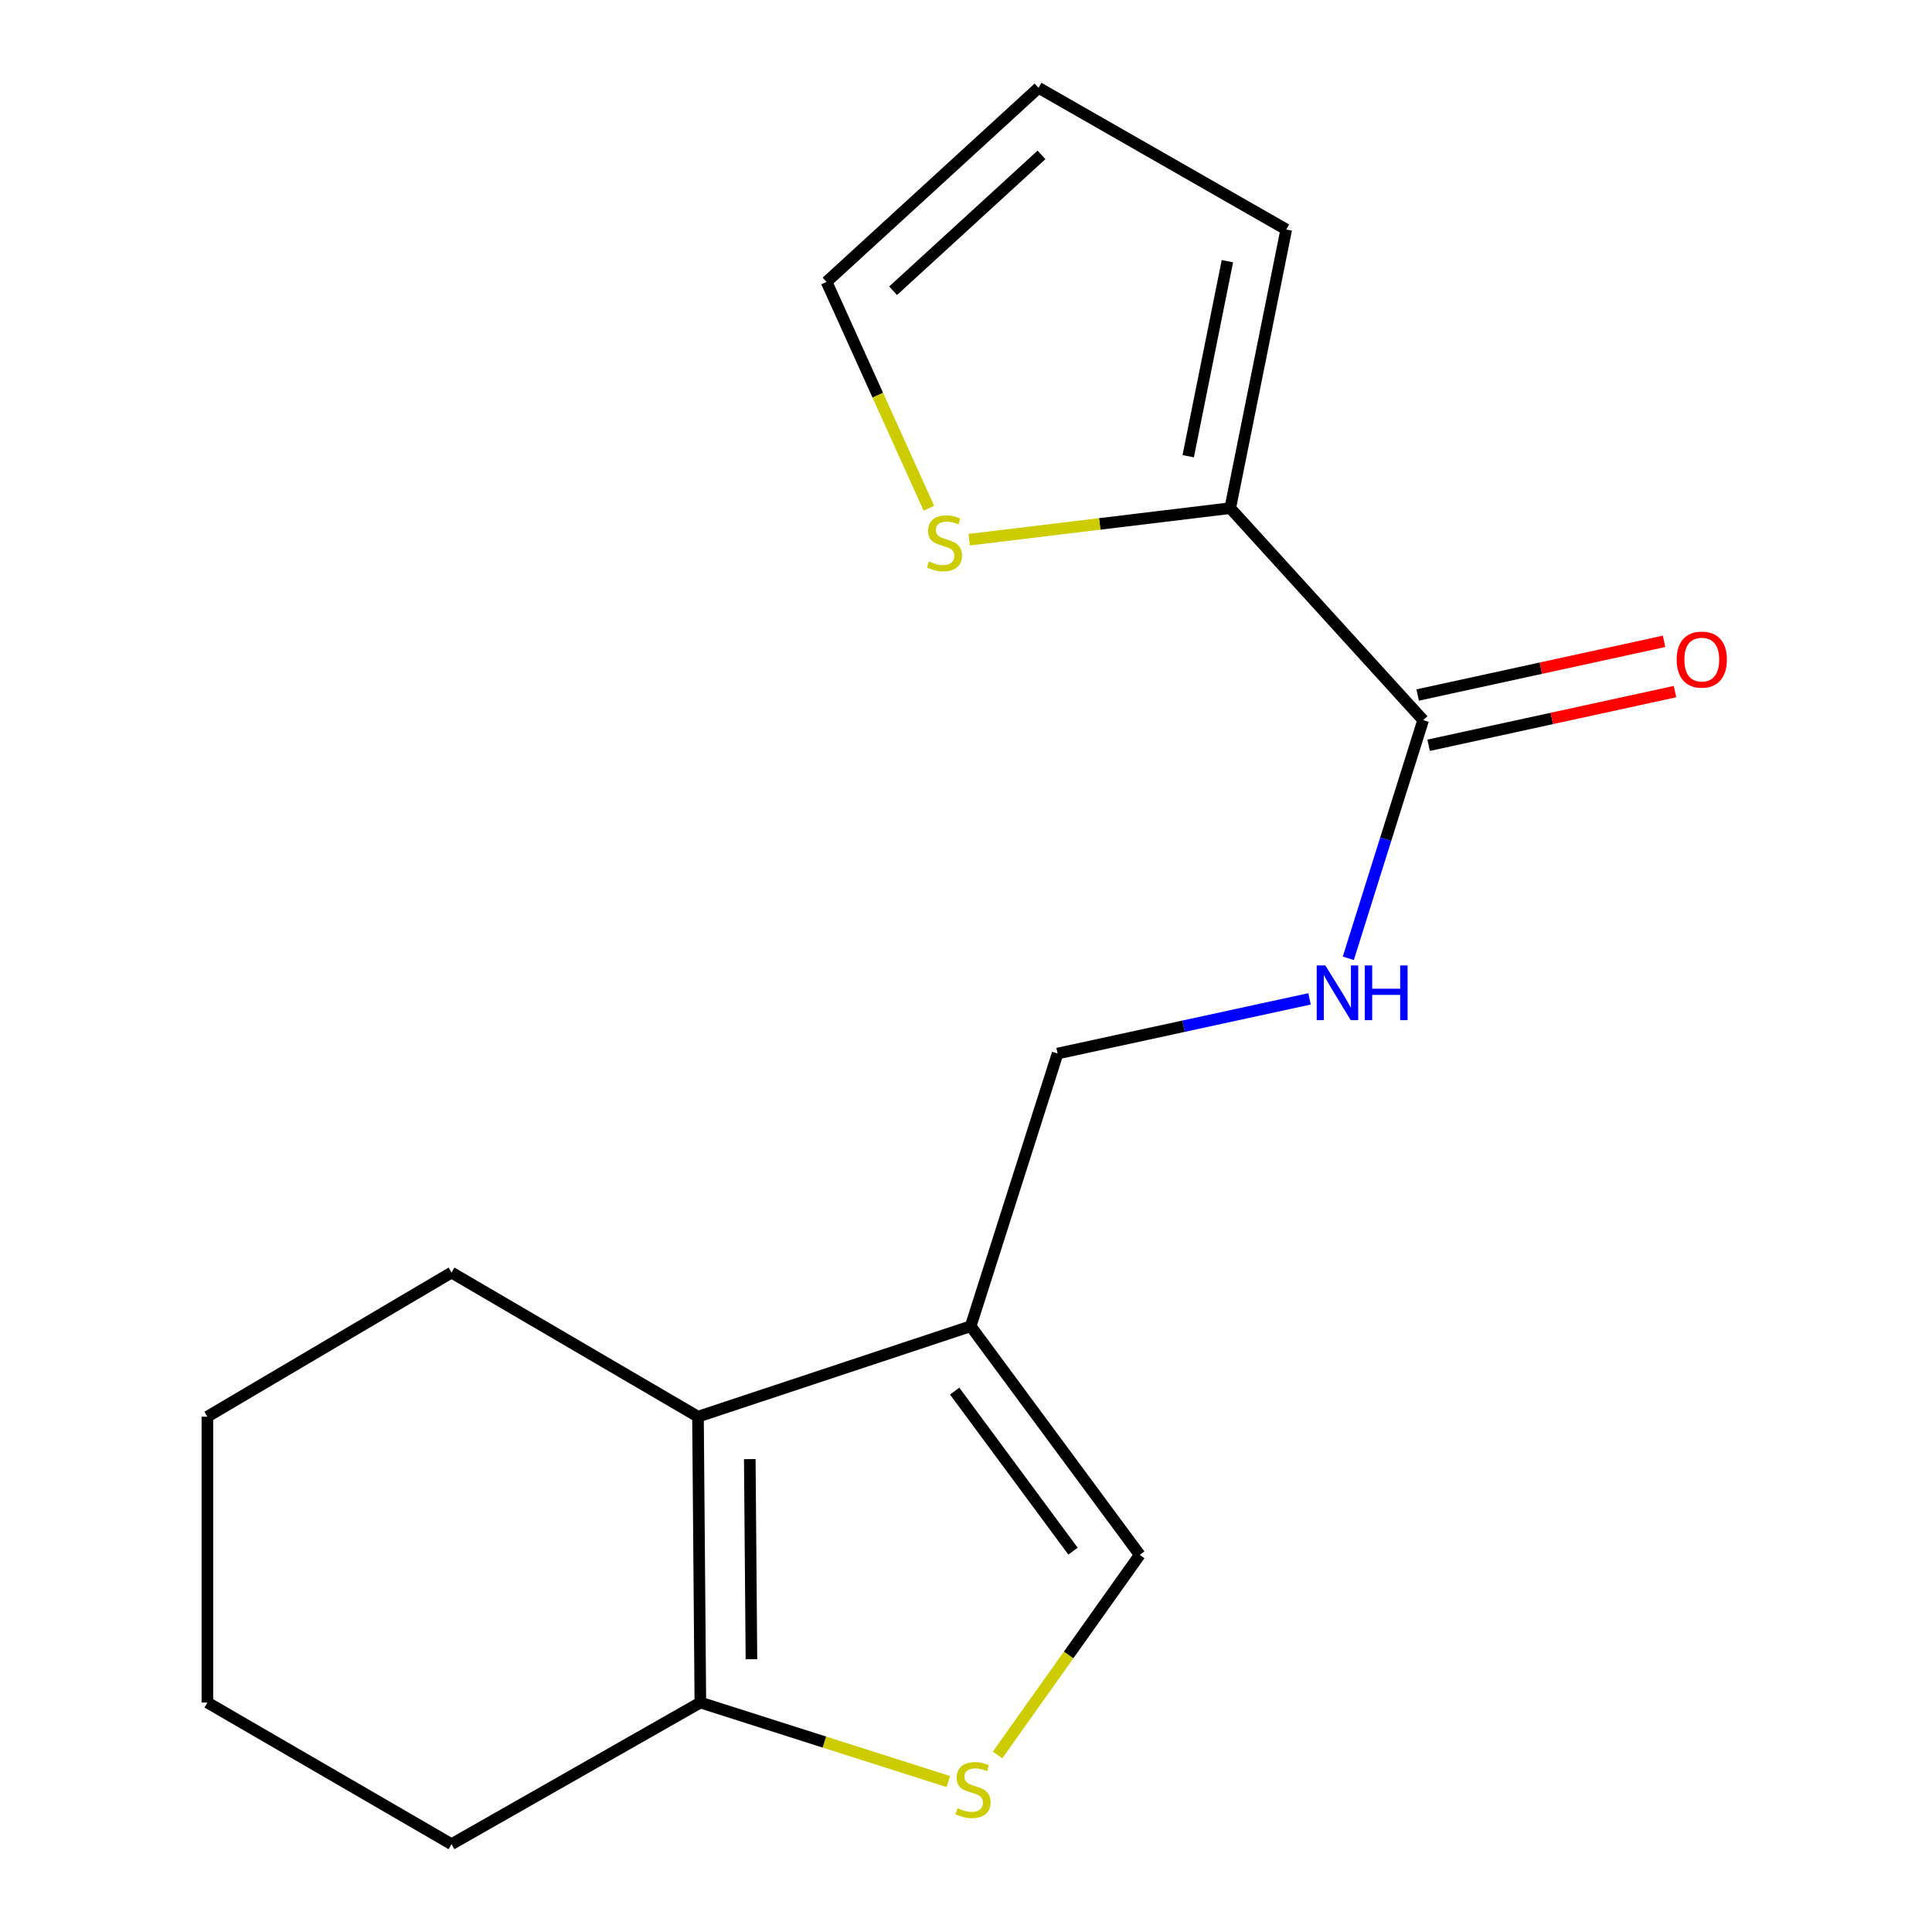 <?xml version='1.0' encoding='iso-8859-1'?>
<svg version='1.1' baseProfile='full'
              xmlns='http://www.w3.org/2000/svg'
                      xmlns:rdkit='http://www.rdkit.org/xml'
                      xmlns:xlink='http://www.w3.org/1999/xlink'
                  xml:space='preserve'
width='1000px' height='1000px' viewBox='0 0 1000 1000'>
<!-- END OF HEADER -->
<rect style='opacity:1.0;fill:#FFFFFF;stroke:none' width='1000' height='1000' x='0' y='0'> </rect>
<path class='bond-0' d='M 502.42,686.457 L 361.275,733.264' style='fill:none;fill-rule:evenodd;stroke:#000000;stroke-width:6px;stroke-linecap:butt;stroke-linejoin:miter;stroke-opacity:1' />
<path class='bond-3' d='M 502.42,686.457 L 589.923,804.791' style='fill:none;fill-rule:evenodd;stroke:#000000;stroke-width:6px;stroke-linecap:butt;stroke-linejoin:miter;stroke-opacity:1' />
<path class='bond-3' d='M 494.135,720.04 L 555.387,802.873' style='fill:none;fill-rule:evenodd;stroke:#000000;stroke-width:6px;stroke-linecap:butt;stroke-linejoin:miter;stroke-opacity:1' />
<path class='bond-8' d='M 502.42,686.457 L 547.407,545.313' style='fill:none;fill-rule:evenodd;stroke:#000000;stroke-width:6px;stroke-linecap:butt;stroke-linejoin:miter;stroke-opacity:1' />
<path class='bond-2' d='M 361.275,733.264 L 362.503,881.229' style='fill:none;fill-rule:evenodd;stroke:#000000;stroke-width:6px;stroke-linecap:butt;stroke-linejoin:miter;stroke-opacity:1' />
<path class='bond-2' d='M 388.086,755.238 L 388.946,858.813' style='fill:none;fill-rule:evenodd;stroke:#000000;stroke-width:6px;stroke-linecap:butt;stroke-linejoin:miter;stroke-opacity:1' />
<path class='bond-13' d='M 361.275,733.264 L 233.71,658.675' style='fill:none;fill-rule:evenodd;stroke:#000000;stroke-width:6px;stroke-linecap:butt;stroke-linejoin:miter;stroke-opacity:1' />
<path class='bond-1' d='M 516.326,908.372 L 553.125,856.581' style='fill:none;fill-rule:evenodd;stroke:#CCCC00;stroke-width:6px;stroke-linecap:butt;stroke-linejoin:miter;stroke-opacity:1' />
<path class='bond-1' d='M 553.125,856.581 L 589.923,804.791' style='fill:none;fill-rule:evenodd;stroke:#000000;stroke-width:6px;stroke-linecap:butt;stroke-linejoin:miter;stroke-opacity:1' />
<path class='bond-17' d='M 490.864,922.141 L 426.683,901.685' style='fill:none;fill-rule:evenodd;stroke:#CCCC00;stroke-width:6px;stroke-linecap:butt;stroke-linejoin:miter;stroke-opacity:1' />
<path class='bond-17' d='M 426.683,901.685 L 362.503,881.229' style='fill:none;fill-rule:evenodd;stroke:#000000;stroke-width:6px;stroke-linecap:butt;stroke-linejoin:miter;stroke-opacity:1' />
<path class='bond-14' d='M 362.503,881.229 L 233.71,954.545' style='fill:none;fill-rule:evenodd;stroke:#000000;stroke-width:6px;stroke-linecap:butt;stroke-linejoin:miter;stroke-opacity:1' />
<path class='bond-4' d='M 736.616,372.746 L 717.246,434.382' style='fill:none;fill-rule:evenodd;stroke:#000000;stroke-width:6px;stroke-linecap:butt;stroke-linejoin:miter;stroke-opacity:1' />
<path class='bond-4' d='M 717.246,434.382 L 697.877,496.018' style='fill:none;fill-rule:evenodd;stroke:#0000FF;stroke-width:6px;stroke-linecap:butt;stroke-linejoin:miter;stroke-opacity:1' />
<path class='bond-5' d='M 736.616,372.746 L 636.774,263.008' style='fill:none;fill-rule:evenodd;stroke:#000000;stroke-width:6px;stroke-linecap:butt;stroke-linejoin:miter;stroke-opacity:1' />
<path class='bond-11' d='M 739.45,385.755 L 803.216,371.863' style='fill:none;fill-rule:evenodd;stroke:#000000;stroke-width:6px;stroke-linecap:butt;stroke-linejoin:miter;stroke-opacity:1' />
<path class='bond-11' d='M 803.216,371.863 L 866.982,357.97' style='fill:none;fill-rule:evenodd;stroke:#FF0000;stroke-width:6px;stroke-linecap:butt;stroke-linejoin:miter;stroke-opacity:1' />
<path class='bond-11' d='M 733.781,359.737 L 797.547,345.845' style='fill:none;fill-rule:evenodd;stroke:#000000;stroke-width:6px;stroke-linecap:butt;stroke-linejoin:miter;stroke-opacity:1' />
<path class='bond-11' d='M 797.547,345.845 L 861.313,331.952' style='fill:none;fill-rule:evenodd;stroke:#FF0000;stroke-width:6px;stroke-linecap:butt;stroke-linejoin:miter;stroke-opacity:1' />
<path class='bond-7' d='M 636.774,263.008 L 569.217,271.176' style='fill:none;fill-rule:evenodd;stroke:#000000;stroke-width:6px;stroke-linecap:butt;stroke-linejoin:miter;stroke-opacity:1' />
<path class='bond-7' d='M 569.217,271.176 L 501.659,279.345' style='fill:none;fill-rule:evenodd;stroke:#CCCC00;stroke-width:6px;stroke-linecap:butt;stroke-linejoin:miter;stroke-opacity:1' />
<path class='bond-9' d='M 636.774,263.008 L 665.755,118.786' style='fill:none;fill-rule:evenodd;stroke:#000000;stroke-width:6px;stroke-linecap:butt;stroke-linejoin:miter;stroke-opacity:1' />
<path class='bond-9' d='M 615.015,236.129 L 635.301,135.173' style='fill:none;fill-rule:evenodd;stroke:#000000;stroke-width:6px;stroke-linecap:butt;stroke-linejoin:miter;stroke-opacity:1' />
<path class='bond-6' d='M 677.819,517.011 L 612.613,531.162' style='fill:none;fill-rule:evenodd;stroke:#0000FF;stroke-width:6px;stroke-linecap:butt;stroke-linejoin:miter;stroke-opacity:1' />
<path class='bond-6' d='M 612.613,531.162 L 547.407,545.313' style='fill:none;fill-rule:evenodd;stroke:#000000;stroke-width:6px;stroke-linecap:butt;stroke-linejoin:miter;stroke-opacity:1' />
<path class='bond-10' d='M 480.796,263.07 L 454.313,204.494' style='fill:none;fill-rule:evenodd;stroke:#CCCC00;stroke-width:6px;stroke-linecap:butt;stroke-linejoin:miter;stroke-opacity:1' />
<path class='bond-10' d='M 454.313,204.494 L 427.831,145.917' style='fill:none;fill-rule:evenodd;stroke:#000000;stroke-width:6px;stroke-linecap:butt;stroke-linejoin:miter;stroke-opacity:1' />
<path class='bond-12' d='M 665.755,118.786 L 537.554,45.455' style='fill:none;fill-rule:evenodd;stroke:#000000;stroke-width:6px;stroke-linecap:butt;stroke-linejoin:miter;stroke-opacity:1' />
<path class='bond-19' d='M 427.831,145.917 L 537.554,45.455' style='fill:none;fill-rule:evenodd;stroke:#000000;stroke-width:6px;stroke-linecap:butt;stroke-linejoin:miter;stroke-opacity:1' />
<path class='bond-19' d='M 462.271,150.487 L 539.078,80.164' style='fill:none;fill-rule:evenodd;stroke:#000000;stroke-width:6px;stroke-linecap:butt;stroke-linejoin:miter;stroke-opacity:1' />
<path class='bond-15' d='M 233.71,658.675 L 107.344,733.264' style='fill:none;fill-rule:evenodd;stroke:#000000;stroke-width:6px;stroke-linecap:butt;stroke-linejoin:miter;stroke-opacity:1' />
<path class='bond-18' d='M 233.71,954.545 L 107.344,881.229' style='fill:none;fill-rule:evenodd;stroke:#000000;stroke-width:6px;stroke-linecap:butt;stroke-linejoin:miter;stroke-opacity:1' />
<path class='bond-16' d='M 107.344,733.264 L 107.344,881.229' style='fill:none;fill-rule:evenodd;stroke:#000000;stroke-width:6px;stroke-linecap:butt;stroke-linejoin:miter;stroke-opacity:1' />
<path  class='atom-2' d='M 495.648 935.936
Q 495.968 936.056, 497.288 936.616
Q 498.608 937.176, 500.048 937.536
Q 501.528 937.856, 502.968 937.856
Q 505.648 937.856, 507.208 936.576
Q 508.768 935.256, 508.768 932.976
Q 508.768 931.416, 507.968 930.456
Q 507.208 929.496, 506.008 928.976
Q 504.808 928.456, 502.808 927.856
Q 500.288 927.096, 498.768 926.376
Q 497.288 925.656, 496.208 924.136
Q 495.168 922.616, 495.168 920.056
Q 495.168 916.496, 497.568 914.296
Q 500.008 912.096, 504.808 912.096
Q 508.088 912.096, 511.808 913.656
L 510.888 916.736
Q 507.488 915.336, 504.928 915.336
Q 502.168 915.336, 500.648 916.496
Q 499.128 917.616, 499.168 919.576
Q 499.168 921.096, 499.928 922.016
Q 500.728 922.936, 501.848 923.456
Q 503.008 923.976, 504.928 924.576
Q 507.488 925.376, 509.008 926.176
Q 510.528 926.976, 511.608 928.616
Q 512.728 930.216, 512.728 932.976
Q 512.728 936.896, 510.088 939.016
Q 507.488 941.096, 503.128 941.096
Q 500.608 941.096, 498.688 940.536
Q 496.808 940.016, 494.568 939.096
L 495.648 935.936
' fill='#CCCC00'/>
<path  class='atom-7' d='M 686.005 499.716
L 695.285 514.716
Q 696.205 516.196, 697.685 518.876
Q 699.165 521.556, 699.245 521.716
L 699.245 499.716
L 703.005 499.716
L 703.005 528.036
L 699.125 528.036
L 689.165 511.636
Q 688.005 509.716, 686.765 507.516
Q 685.565 505.316, 685.205 504.636
L 685.205 528.036
L 681.525 528.036
L 681.525 499.716
L 686.005 499.716
' fill='#0000FF'/>
<path  class='atom-7' d='M 706.405 499.716
L 710.245 499.716
L 710.245 511.756
L 724.725 511.756
L 724.725 499.716
L 728.565 499.716
L 728.565 528.036
L 724.725 528.036
L 724.725 514.956
L 710.245 514.956
L 710.245 528.036
L 706.405 528.036
L 706.405 499.716
' fill='#0000FF'/>
<path  class='atom-8' d='M 480.854 290.613
Q 481.174 290.733, 482.494 291.293
Q 483.814 291.853, 485.254 292.213
Q 486.734 292.533, 488.174 292.533
Q 490.854 292.533, 492.414 291.253
Q 493.974 289.933, 493.974 287.653
Q 493.974 286.093, 493.174 285.133
Q 492.414 284.173, 491.214 283.653
Q 490.014 283.133, 488.014 282.533
Q 485.494 281.773, 483.974 281.053
Q 482.494 280.333, 481.414 278.813
Q 480.374 277.293, 480.374 274.733
Q 480.374 271.173, 482.774 268.973
Q 485.214 266.773, 490.014 266.773
Q 493.294 266.773, 497.014 268.333
L 496.094 271.413
Q 492.694 270.013, 490.134 270.013
Q 487.374 270.013, 485.854 271.173
Q 484.334 272.293, 484.374 274.253
Q 484.374 275.773, 485.134 276.693
Q 485.934 277.613, 487.054 278.133
Q 488.214 278.653, 490.134 279.253
Q 492.694 280.053, 494.214 280.853
Q 495.734 281.653, 496.814 283.293
Q 497.934 284.893, 497.934 287.653
Q 497.934 291.573, 495.294 293.693
Q 492.694 295.773, 488.334 295.773
Q 485.814 295.773, 483.894 295.213
Q 482.014 294.693, 479.774 293.773
L 480.854 290.613
' fill='#CCCC00'/>
<path  class='atom-12' d='M 867.838 341.405
Q 867.838 334.605, 871.198 330.805
Q 874.558 327.005, 880.838 327.005
Q 887.118 327.005, 890.478 330.805
Q 893.838 334.605, 893.838 341.405
Q 893.838 348.285, 890.438 352.205
Q 887.038 356.085, 880.838 356.085
Q 874.598 356.085, 871.198 352.205
Q 867.838 348.325, 867.838 341.405
M 880.838 352.885
Q 885.158 352.885, 887.478 350.005
Q 889.838 347.085, 889.838 341.405
Q 889.838 335.845, 887.478 333.045
Q 885.158 330.205, 880.838 330.205
Q 876.518 330.205, 874.158 333.005
Q 871.838 335.805, 871.838 341.405
Q 871.838 347.125, 874.158 350.005
Q 876.518 352.885, 880.838 352.885
' fill='#FF0000'/>
</svg>
